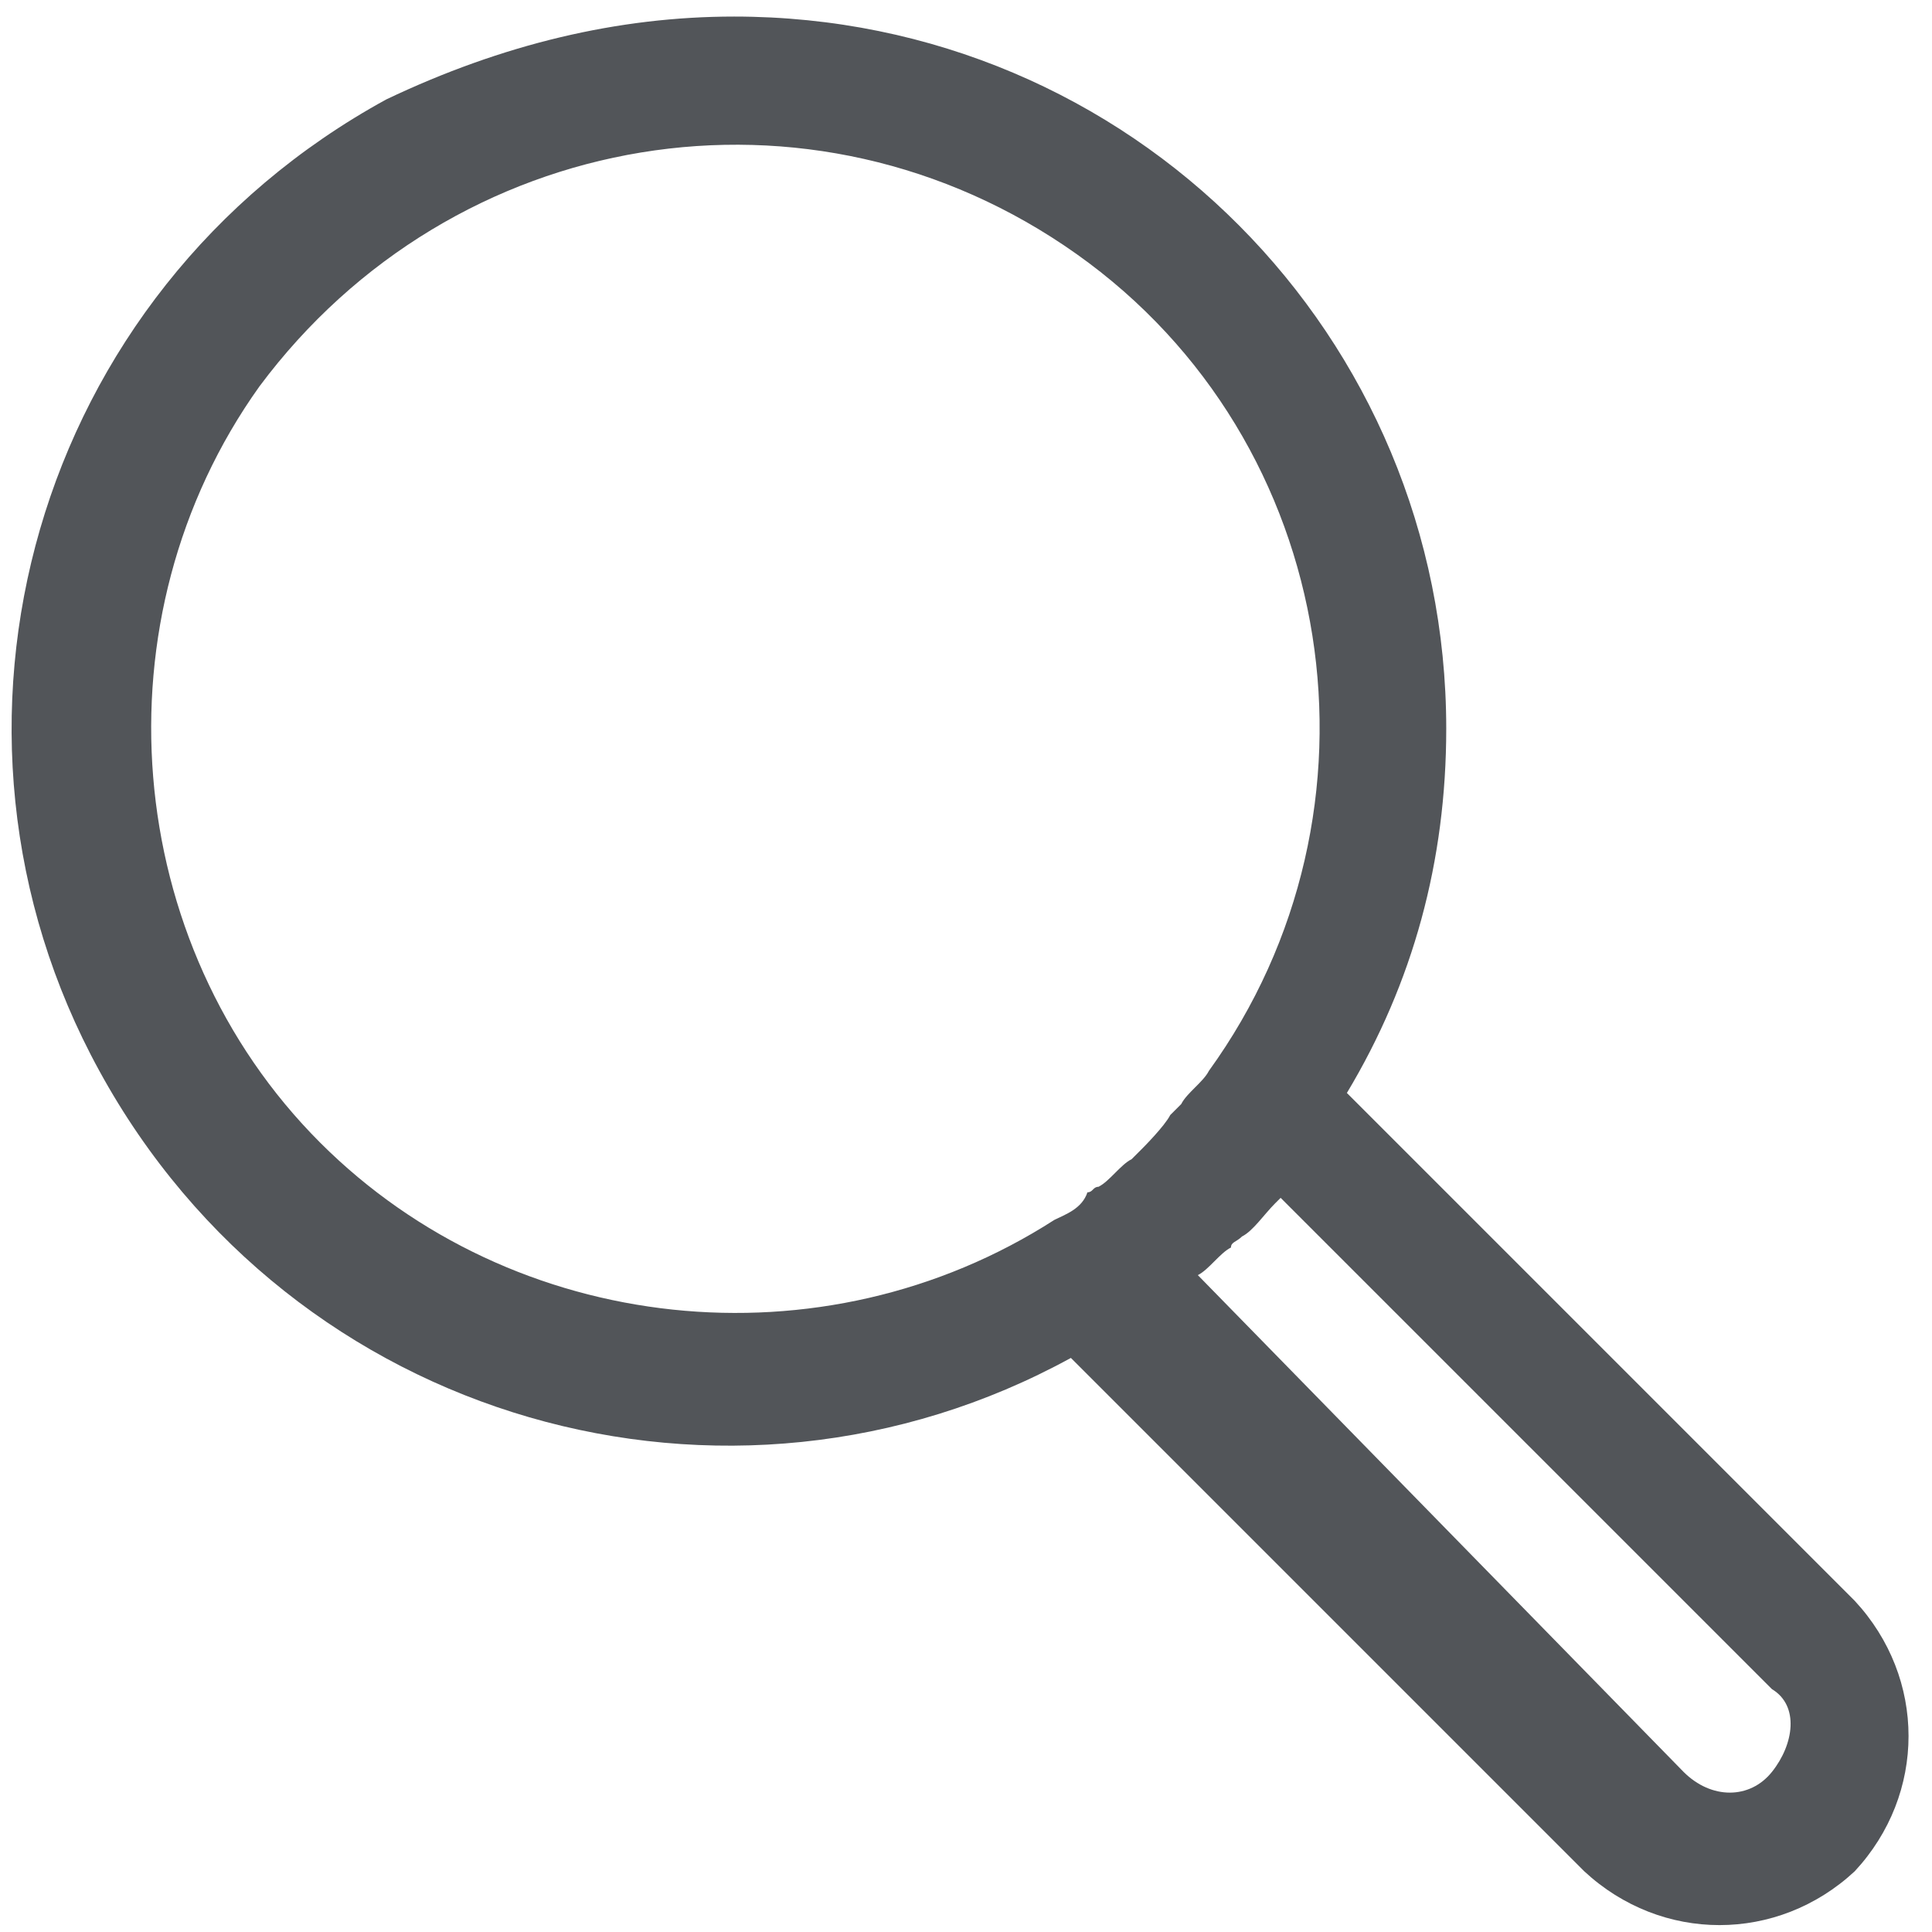 <svg xmlns="http://www.w3.org/2000/svg" fill="#525559" viewBox="0 0 35 35"><path d="M13.3.3c7.2 0 12.9 5.8 12.9 12.9 0 2.4-.6 4.6-1.8 6.6l9.2 9.2c1.3 1.4 1.3 3.5 0 4.9-1.4 1.3-3.5 1.3-4.9 0l-9.3-9.3C13.2 28 5.3 25.8 1.8 19.4-1.6 13.2.6 5.3 7 1.8 9.1.8 11.2.3 13.3.3zm17.2 31.8c.5.5 1.2.5 1.6 0s.5-1.2 0-1.5l-8.9-8.9-.1.1c-.2.2-.4.5-.6.6-.1.1-.2.1-.2.2-.2.1-.4.4-.6.5l8.8 9zM5.8 20.7c3.5 3.5 9.1 4.1 13.3 1.4.2-.1.5-.2.6-.5.1 0 .1-.1.2-.1.2-.1.4-.4.6-.5l.2-.2s.4-.4.5-.6l.2-.2c.1-.2.4-.4.5-.6 3.4-4.7 2.4-11.4-2.4-14.8S8.2 2.3 4.7 7c-3 4.2-2.5 10.1 1.1 13.7z"/></svg>